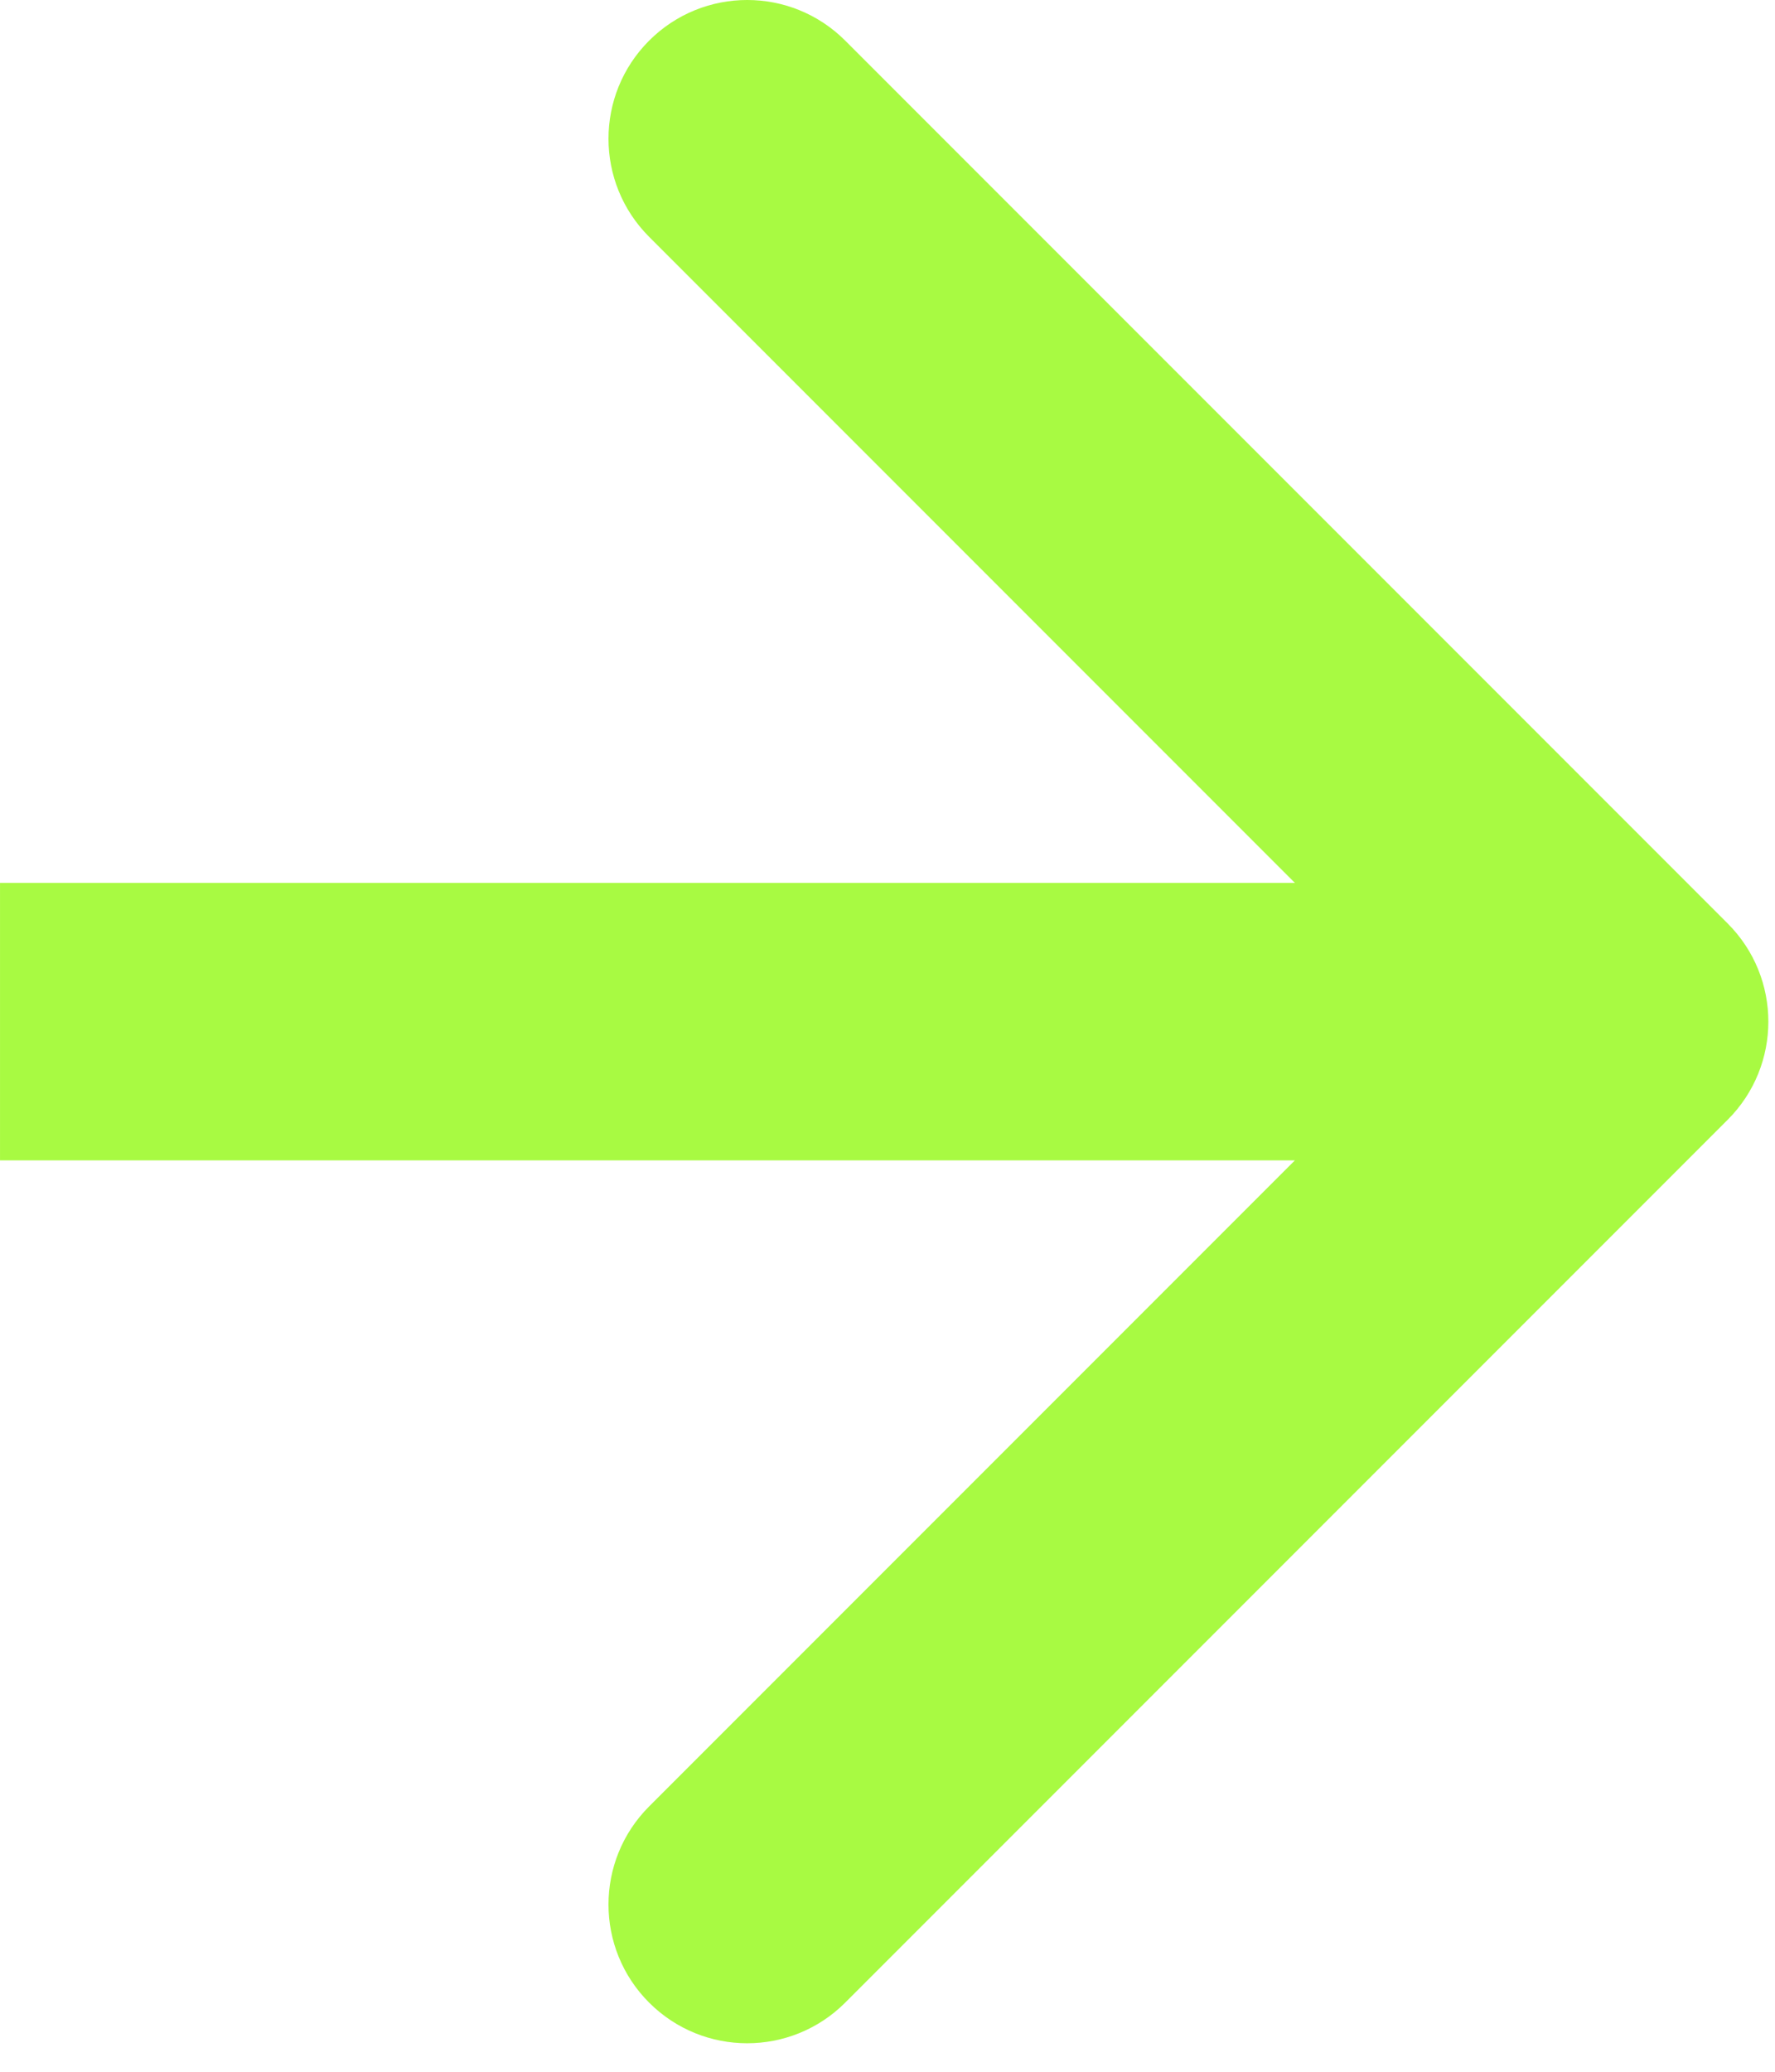 <?xml version="1.0" encoding="UTF-8"?> <svg xmlns="http://www.w3.org/2000/svg" width="60" height="70" viewBox="0 0 60 70" fill="none"><path d="M44.434 39.869L46.034 38.269H43.771H0.938V30.769H43.771H46.034L44.434 29.168L22.605 7.339C21.14 5.875 21.14 3.5 22.605 2.036C24.069 0.571 26.444 0.571 27.908 2.036L57.739 31.867C59.204 33.331 59.204 35.706 57.739 37.17L27.908 67.001C26.444 68.466 24.069 68.466 22.605 67.001C21.14 65.537 21.14 63.162 22.605 61.698L44.434 39.869Z" fill="#A8FA42" stroke="#A8FA42" stroke-width="1.875"></path></svg> 